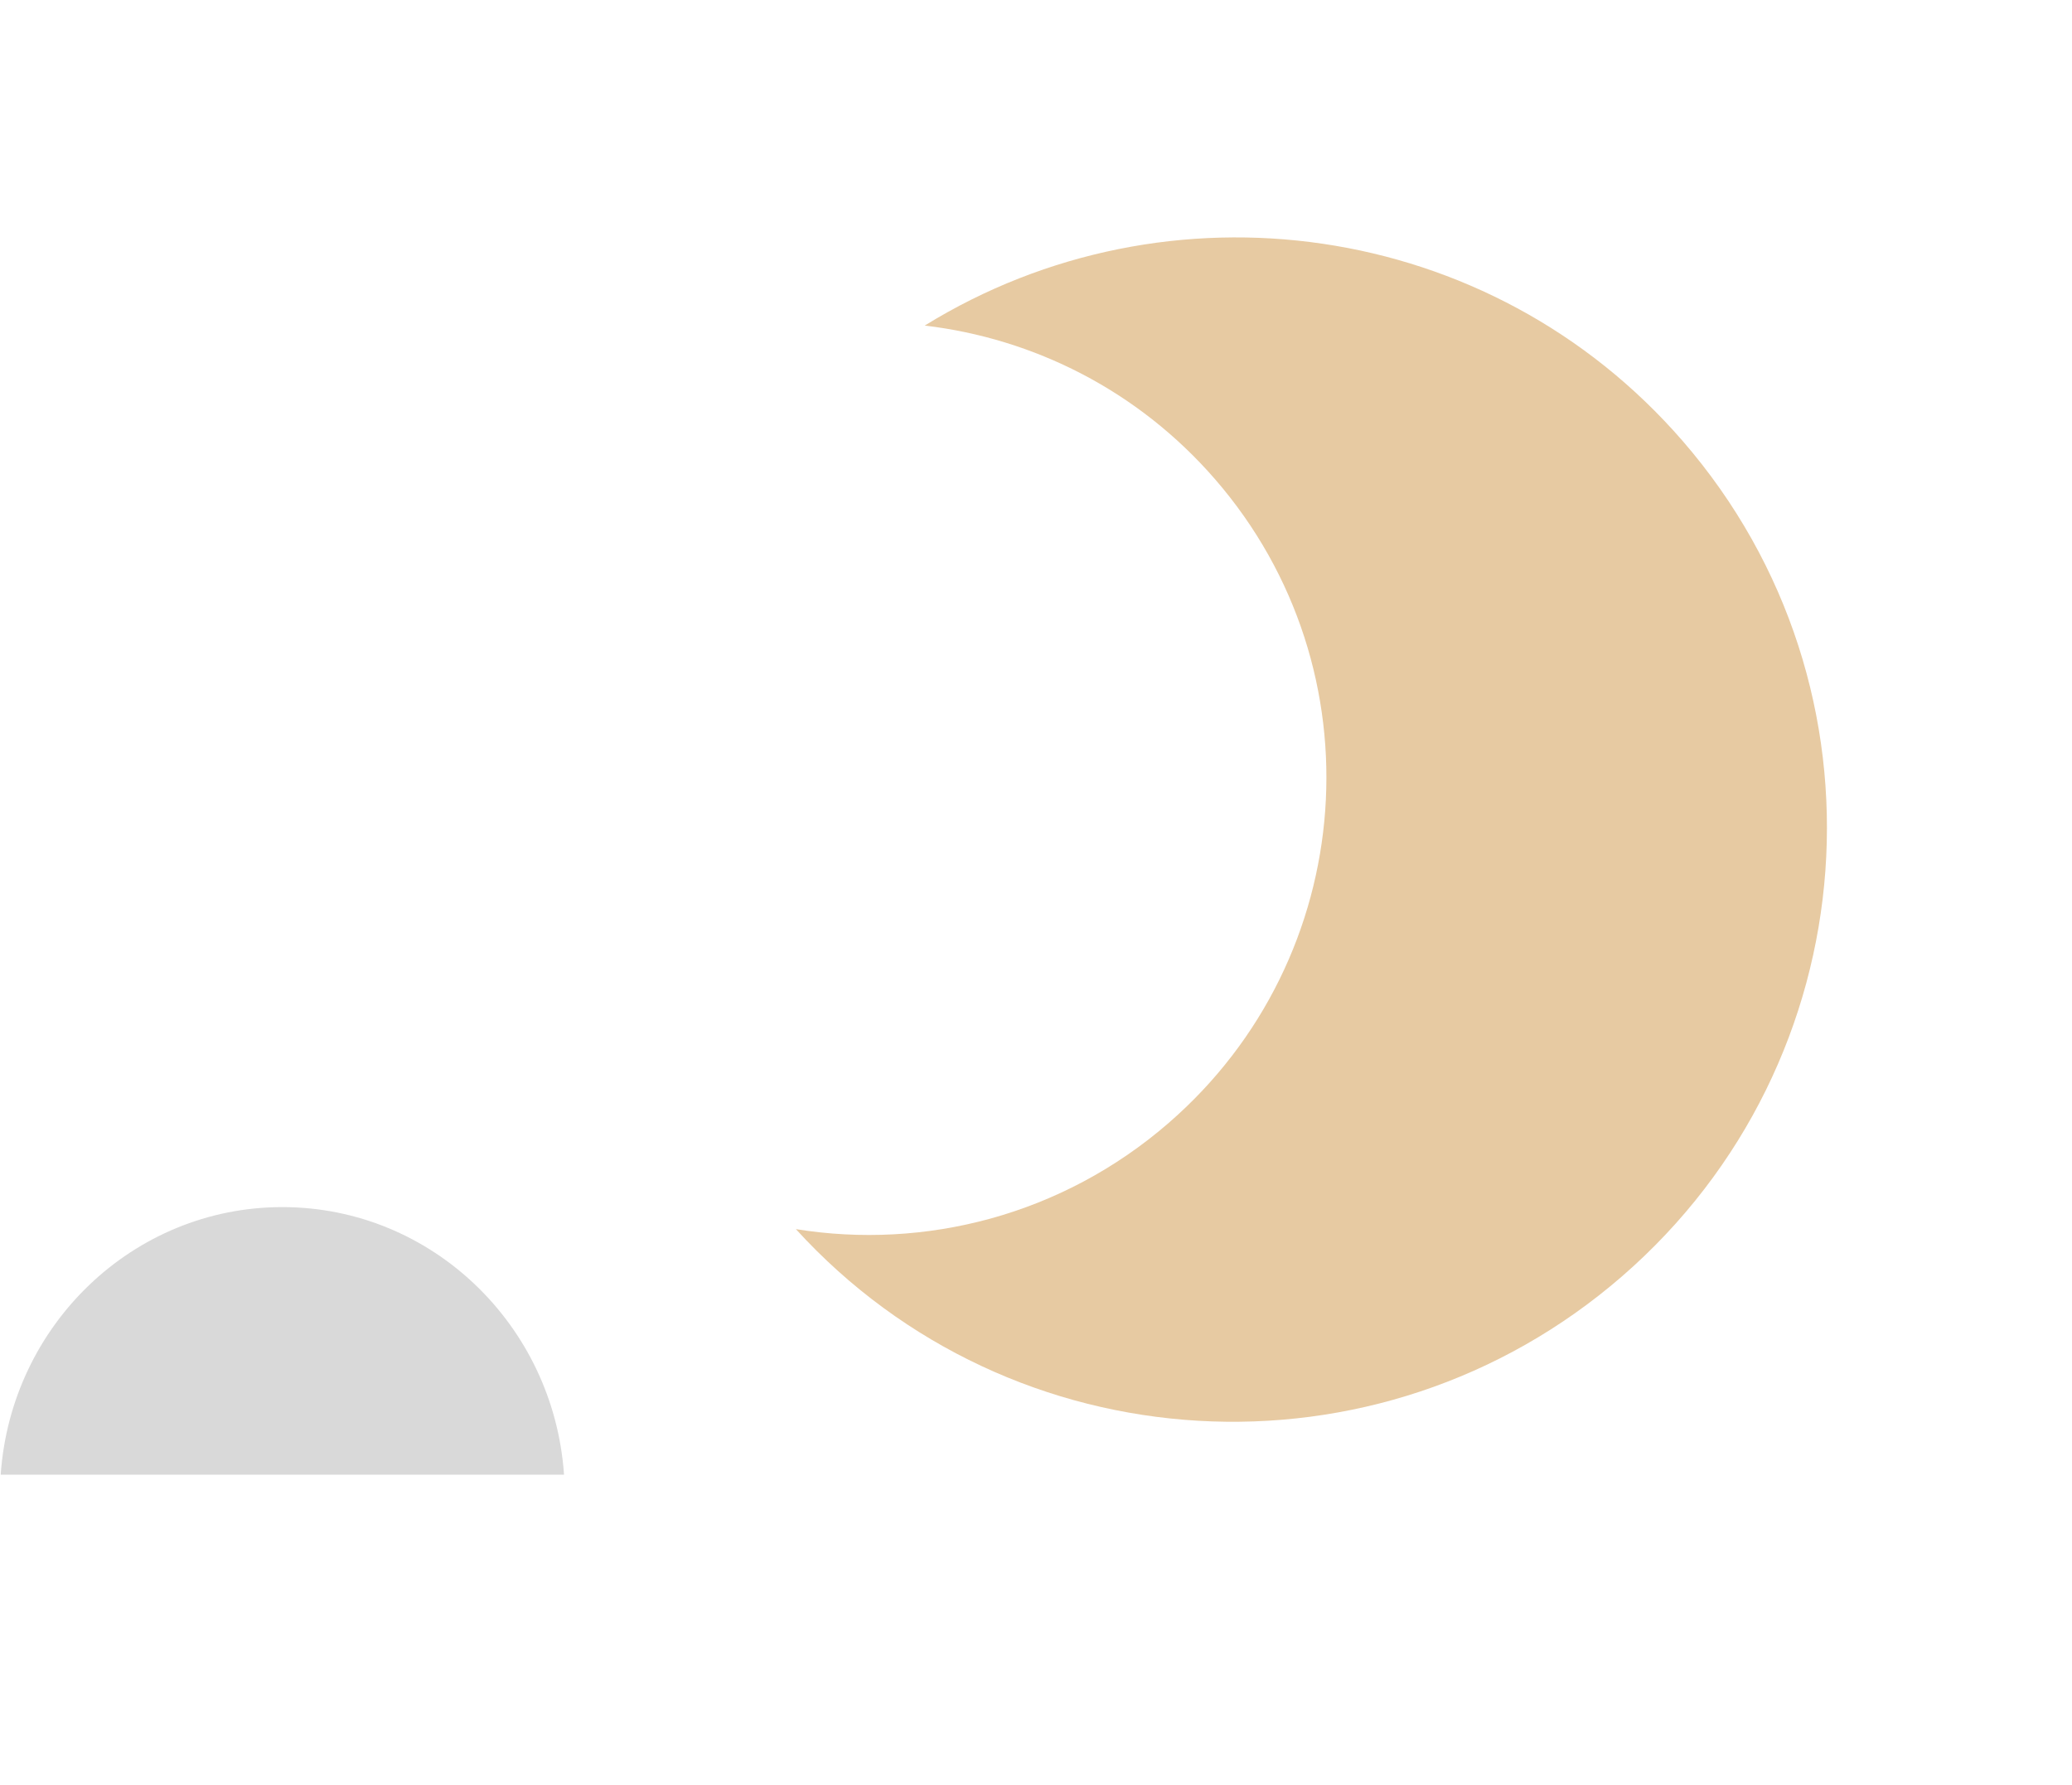 <?xml version="1.0" encoding="UTF-8"?> <svg xmlns="http://www.w3.org/2000/svg" width="578" height="498" viewBox="0 0 578 498" fill="none"> <path fill-rule="evenodd" clip-rule="evenodd" d="M79.211 497.469H78.322C78.47 497.47 78.618 497.47 78.766 497.47C78.915 497.47 79.063 497.47 79.211 497.469ZM157.338 411.427C154.474 369.71 120.391 336.774 78.766 336.774C37.142 336.774 3.059 369.71 0.195 411.427H157.338ZM3.28403e-06 417.099C1.12065e-06 417.107 3.88904e-08 417.115 3.88942e-08 417.122C3.88979e-08 417.13 1.12066e-06 417.138 3.28405e-06 417.146L3.28403e-06 417.099Z" fill="#D9D9D9"></path> <path fill-rule="evenodd" clip-rule="evenodd" d="M222.021 342.921C282.118 408.918 384.402 415.099 452.429 356.13C521.495 296.26 529.097 191.906 469.408 123.048C415.684 61.071 325.756 48.976 257.958 90.833C288.299 94.419 317.427 108.873 338.991 133.749C384.993 186.818 379.158 267.223 325.957 313.339C296.227 339.111 257.996 348.721 222.021 342.921Z" fill="#E7CAA2"></path> </svg> 